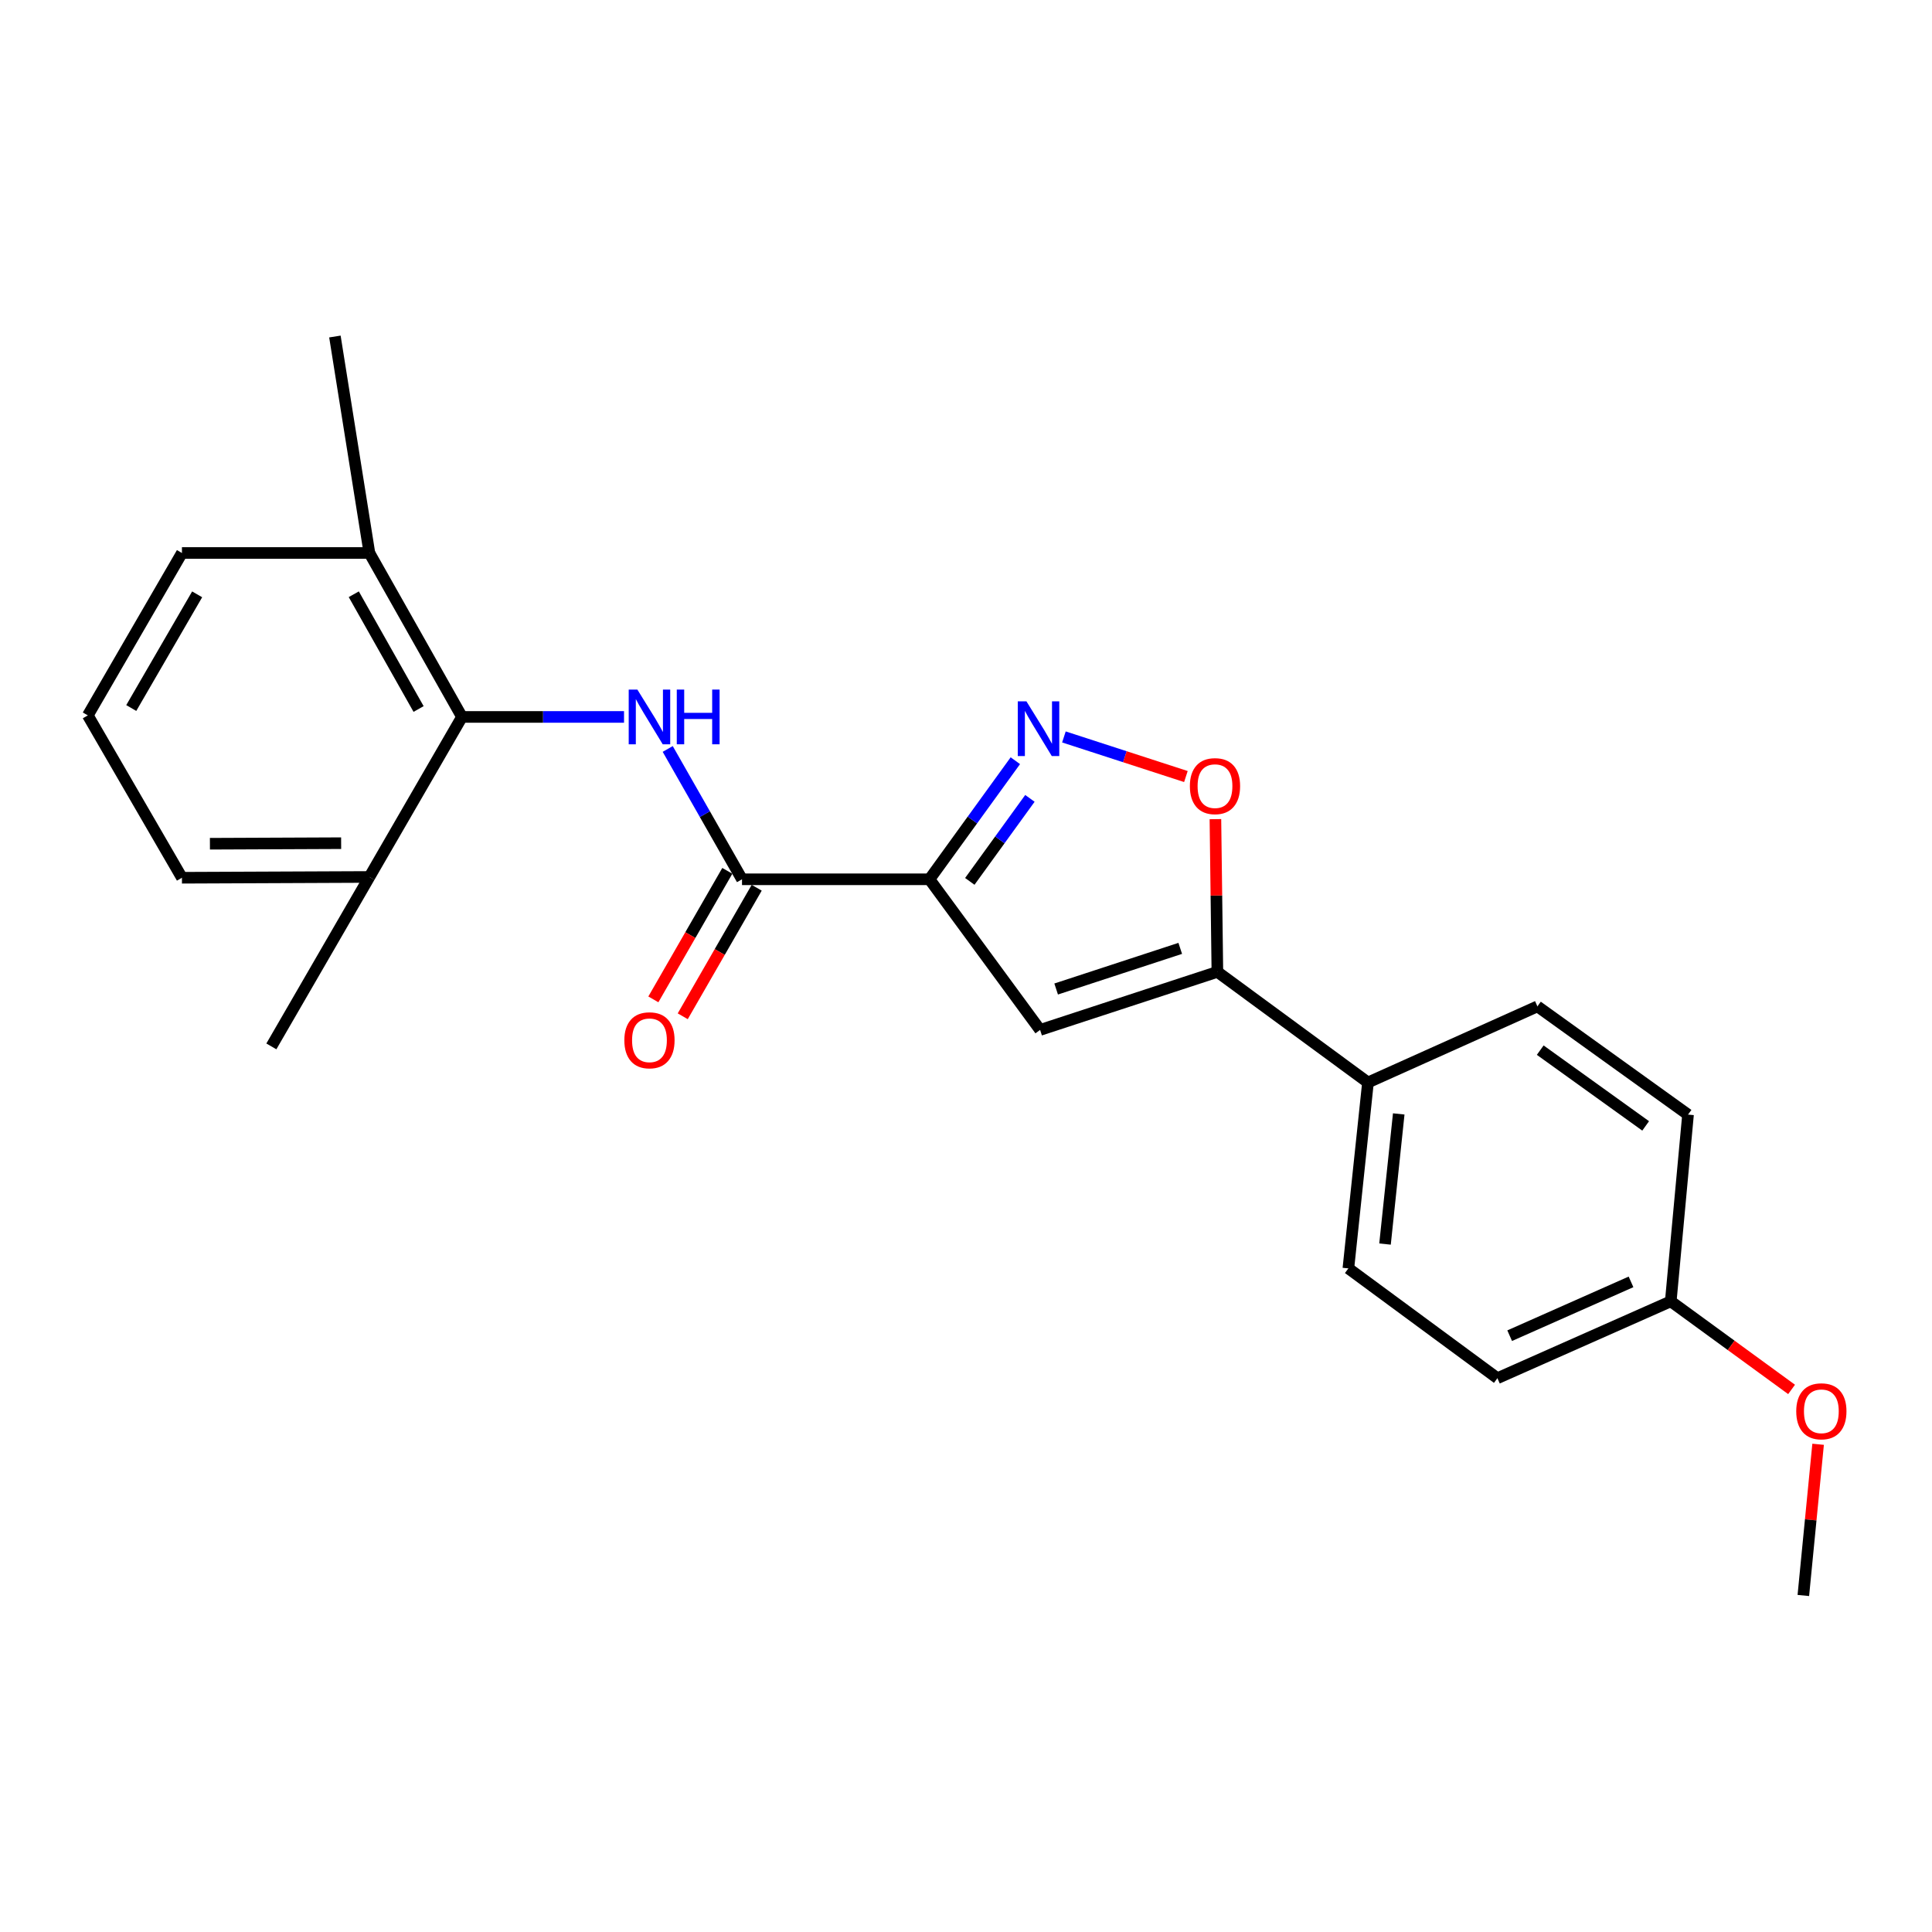 <?xml version='1.0' encoding='iso-8859-1'?>
<svg version='1.1' baseProfile='full'
              xmlns='http://www.w3.org/2000/svg'
                      xmlns:rdkit='http://www.rdkit.org/xml'
                      xmlns:xlink='http://www.w3.org/1999/xlink'
                  xml:space='preserve'
width='1000px' height='1000px' viewBox='0 0 1000 1000'>
<!-- END OF HEADER -->
<rect style='opacity:1.0;fill:#FFFFFF;stroke:none' width='1000' height='1000' x='0' y='0'> </rect>
<path class='bond-0' d='M 481.091,455.121 L 503.316,424.43' style='fill:none;fill-rule:evenodd;stroke:#000000;stroke-width:6px;stroke-linecap:butt;stroke-linejoin:miter;stroke-opacity:1' />
<path class='bond-0' d='M 503.316,424.43 L 525.542,393.74' style='fill:none;fill-rule:evenodd;stroke:#0000FF;stroke-width:6px;stroke-linecap:butt;stroke-linejoin:miter;stroke-opacity:1' />
<path class='bond-0' d='M 501.967,456.203 L 517.524,434.719' style='fill:none;fill-rule:evenodd;stroke:#000000;stroke-width:6px;stroke-linecap:butt;stroke-linejoin:miter;stroke-opacity:1' />
<path class='bond-0' d='M 517.524,434.719 L 533.082,413.236' style='fill:none;fill-rule:evenodd;stroke:#0000FF;stroke-width:6px;stroke-linecap:butt;stroke-linejoin:miter;stroke-opacity:1' />
<path class='bond-1' d='M 481.091,455.121 L 538.357,533.087' style='fill:none;fill-rule:evenodd;stroke:#000000;stroke-width:6px;stroke-linecap:butt;stroke-linejoin:miter;stroke-opacity:1' />
<path class='bond-2' d='M 481.091,455.121 L 384.062,455.121' style='fill:none;fill-rule:evenodd;stroke:#000000;stroke-width:6px;stroke-linecap:butt;stroke-linejoin:miter;stroke-opacity:1' />
<path class='bond-5' d='M 550.679,381.439 L 582.25,391.687' style='fill:none;fill-rule:evenodd;stroke:#0000FF;stroke-width:6px;stroke-linecap:butt;stroke-linejoin:miter;stroke-opacity:1' />
<path class='bond-5' d='M 582.25,391.687 L 613.821,401.934' style='fill:none;fill-rule:evenodd;stroke:#FF0000;stroke-width:6px;stroke-linecap:butt;stroke-linejoin:miter;stroke-opacity:1' />
<path class='bond-4' d='M 538.357,533.087 L 630.114,503.041' style='fill:none;fill-rule:evenodd;stroke:#000000;stroke-width:6px;stroke-linecap:butt;stroke-linejoin:miter;stroke-opacity:1' />
<path class='bond-4' d='M 546.662,511.909 L 610.891,490.876' style='fill:none;fill-rule:evenodd;stroke:#000000;stroke-width:6px;stroke-linecap:butt;stroke-linejoin:miter;stroke-opacity:1' />
<path class='bond-3' d='M 384.062,455.121 L 364.836,421.391' style='fill:none;fill-rule:evenodd;stroke:#000000;stroke-width:6px;stroke-linecap:butt;stroke-linejoin:miter;stroke-opacity:1' />
<path class='bond-3' d='M 364.836,421.391 L 345.611,387.661' style='fill:none;fill-rule:evenodd;stroke:#0000FF;stroke-width:6px;stroke-linecap:butt;stroke-linejoin:miter;stroke-opacity:1' />
<path class='bond-8' d='M 376.459,450.746 L 357.32,484.01' style='fill:none;fill-rule:evenodd;stroke:#000000;stroke-width:6px;stroke-linecap:butt;stroke-linejoin:miter;stroke-opacity:1' />
<path class='bond-8' d='M 357.32,484.01 L 338.18,517.274' style='fill:none;fill-rule:evenodd;stroke:#FF0000;stroke-width:6px;stroke-linecap:butt;stroke-linejoin:miter;stroke-opacity:1' />
<path class='bond-8' d='M 391.665,459.495 L 372.525,492.759' style='fill:none;fill-rule:evenodd;stroke:#000000;stroke-width:6px;stroke-linecap:butt;stroke-linejoin:miter;stroke-opacity:1' />
<path class='bond-8' d='M 372.525,492.759 L 353.385,526.022' style='fill:none;fill-rule:evenodd;stroke:#FF0000;stroke-width:6px;stroke-linecap:butt;stroke-linejoin:miter;stroke-opacity:1' />
<path class='bond-6' d='M 322.996,371.083 L 281.059,371.083' style='fill:none;fill-rule:evenodd;stroke:#0000FF;stroke-width:6px;stroke-linecap:butt;stroke-linejoin:miter;stroke-opacity:1' />
<path class='bond-6' d='M 281.059,371.083 L 239.123,371.083' style='fill:none;fill-rule:evenodd;stroke:#000000;stroke-width:6px;stroke-linecap:butt;stroke-linejoin:miter;stroke-opacity:1' />
<path class='bond-7' d='M 630.114,503.041 L 708.061,560.287' style='fill:none;fill-rule:evenodd;stroke:#000000;stroke-width:6px;stroke-linecap:butt;stroke-linejoin:miter;stroke-opacity:1' />
<path class='bond-23' d='M 630.114,503.041 L 629.605,463.513' style='fill:none;fill-rule:evenodd;stroke:#000000;stroke-width:6px;stroke-linecap:butt;stroke-linejoin:miter;stroke-opacity:1' />
<path class='bond-23' d='M 629.605,463.513 L 629.097,423.986' style='fill:none;fill-rule:evenodd;stroke:#FF0000;stroke-width:6px;stroke-linecap:butt;stroke-linejoin:miter;stroke-opacity:1' />
<path class='bond-9' d='M 239.123,371.083 L 191.203,286.226' style='fill:none;fill-rule:evenodd;stroke:#000000;stroke-width:6px;stroke-linecap:butt;stroke-linejoin:miter;stroke-opacity:1' />
<path class='bond-9' d='M 216.66,366.98 L 183.116,307.581' style='fill:none;fill-rule:evenodd;stroke:#000000;stroke-width:6px;stroke-linecap:butt;stroke-linejoin:miter;stroke-opacity:1' />
<path class='bond-10' d='M 239.123,371.083 L 191.203,453.912' style='fill:none;fill-rule:evenodd;stroke:#000000;stroke-width:6px;stroke-linecap:butt;stroke-linejoin:miter;stroke-opacity:1' />
<path class='bond-11' d='M 708.061,560.287 L 697.915,656.517' style='fill:none;fill-rule:evenodd;stroke:#000000;stroke-width:6px;stroke-linecap:butt;stroke-linejoin:miter;stroke-opacity:1' />
<path class='bond-11' d='M 723.984,576.561 L 716.883,643.922' style='fill:none;fill-rule:evenodd;stroke:#000000;stroke-width:6px;stroke-linecap:butt;stroke-linejoin:miter;stroke-opacity:1' />
<path class='bond-12' d='M 708.061,560.287 L 795.763,520.905' style='fill:none;fill-rule:evenodd;stroke:#000000;stroke-width:6px;stroke-linecap:butt;stroke-linejoin:miter;stroke-opacity:1' />
<path class='bond-19' d='M 191.203,286.226 L 94.174,286.226' style='fill:none;fill-rule:evenodd;stroke:#000000;stroke-width:6px;stroke-linecap:butt;stroke-linejoin:miter;stroke-opacity:1' />
<path class='bond-21' d='M 191.203,286.226 L 173.348,174.179' style='fill:none;fill-rule:evenodd;stroke:#000000;stroke-width:6px;stroke-linecap:butt;stroke-linejoin:miter;stroke-opacity:1' />
<path class='bond-18' d='M 191.203,453.912 L 94.174,454.322' style='fill:none;fill-rule:evenodd;stroke:#000000;stroke-width:6px;stroke-linecap:butt;stroke-linejoin:miter;stroke-opacity:1' />
<path class='bond-18' d='M 176.574,436.431 L 108.654,436.718' style='fill:none;fill-rule:evenodd;stroke:#000000;stroke-width:6px;stroke-linecap:butt;stroke-linejoin:miter;stroke-opacity:1' />
<path class='bond-20' d='M 191.203,453.912 L 140.456,541.614' style='fill:none;fill-rule:evenodd;stroke:#000000;stroke-width:6px;stroke-linecap:butt;stroke-linejoin:miter;stroke-opacity:1' />
<path class='bond-15' d='M 697.915,656.517 L 775.053,713.355' style='fill:none;fill-rule:evenodd;stroke:#000000;stroke-width:6px;stroke-linecap:butt;stroke-linejoin:miter;stroke-opacity:1' />
<path class='bond-14' d='M 795.763,520.905 L 873.719,576.923' style='fill:none;fill-rule:evenodd;stroke:#000000;stroke-width:6px;stroke-linecap:butt;stroke-linejoin:miter;stroke-opacity:1' />
<path class='bond-14' d='M 797.219,543.553 L 851.789,582.766' style='fill:none;fill-rule:evenodd;stroke:#000000;stroke-width:6px;stroke-linecap:butt;stroke-linejoin:miter;stroke-opacity:1' />
<path class='bond-13' d='M 864.782,673.563 L 873.719,576.923' style='fill:none;fill-rule:evenodd;stroke:#000000;stroke-width:6px;stroke-linecap:butt;stroke-linejoin:miter;stroke-opacity:1' />
<path class='bond-16' d='M 864.782,673.563 L 896.05,696.362' style='fill:none;fill-rule:evenodd;stroke:#000000;stroke-width:6px;stroke-linecap:butt;stroke-linejoin:miter;stroke-opacity:1' />
<path class='bond-16' d='M 896.05,696.362 L 927.318,719.162' style='fill:none;fill-rule:evenodd;stroke:#FF0000;stroke-width:6px;stroke-linecap:butt;stroke-linejoin:miter;stroke-opacity:1' />
<path class='bond-25' d='M 864.782,673.563 L 775.053,713.355' style='fill:none;fill-rule:evenodd;stroke:#000000;stroke-width:6px;stroke-linecap:butt;stroke-linejoin:miter;stroke-opacity:1' />
<path class='bond-25' d='M 844.212,663.495 L 781.401,691.35' style='fill:none;fill-rule:evenodd;stroke:#000000;stroke-width:6px;stroke-linecap:butt;stroke-linejoin:miter;stroke-opacity:1' />
<path class='bond-22' d='M 941.052,747.557 L 937.227,786.689' style='fill:none;fill-rule:evenodd;stroke:#FF0000;stroke-width:6px;stroke-linecap:butt;stroke-linejoin:miter;stroke-opacity:1' />
<path class='bond-22' d='M 937.227,786.689 L 933.403,825.821' style='fill:none;fill-rule:evenodd;stroke:#000000;stroke-width:6px;stroke-linecap:butt;stroke-linejoin:miter;stroke-opacity:1' />
<path class='bond-17' d='M 45.455,370.284 L 94.174,454.322' style='fill:none;fill-rule:evenodd;stroke:#000000;stroke-width:6px;stroke-linecap:butt;stroke-linejoin:miter;stroke-opacity:1' />
<path class='bond-24' d='M 45.455,370.284 L 94.174,286.226' style='fill:none;fill-rule:evenodd;stroke:#000000;stroke-width:6px;stroke-linecap:butt;stroke-linejoin:miter;stroke-opacity:1' />
<path class='bond-24' d='M 67.94,366.472 L 102.043,307.632' style='fill:none;fill-rule:evenodd;stroke:#000000;stroke-width:6px;stroke-linecap:butt;stroke-linejoin:miter;stroke-opacity:1' />
<path  class='atom-1' d='M 531.279 363.014
L 540.559 378.014
Q 541.479 379.494, 542.959 382.174
Q 544.439 384.854, 544.519 385.014
L 544.519 363.014
L 548.279 363.014
L 548.279 391.334
L 544.399 391.334
L 534.439 374.934
Q 533.279 373.014, 532.039 370.814
Q 530.839 368.614, 530.479 367.934
L 530.479 391.334
L 526.799 391.334
L 526.799 363.014
L 531.279 363.014
' fill='#0000FF'/>
<path  class='atom-4' d='M 329.901 356.923
L 339.181 371.923
Q 340.101 373.403, 341.581 376.083
Q 343.061 378.763, 343.141 378.923
L 343.141 356.923
L 346.901 356.923
L 346.901 385.243
L 343.021 385.243
L 333.061 368.843
Q 331.901 366.923, 330.661 364.723
Q 329.461 362.523, 329.101 361.843
L 329.101 385.243
L 325.421 385.243
L 325.421 356.923
L 329.901 356.923
' fill='#0000FF'/>
<path  class='atom-4' d='M 350.301 356.923
L 354.141 356.923
L 354.141 368.963
L 368.621 368.963
L 368.621 356.923
L 372.461 356.923
L 372.461 385.243
L 368.621 385.243
L 368.621 372.163
L 354.141 372.163
L 354.141 385.243
L 350.301 385.243
L 350.301 356.923
' fill='#0000FF'/>
<path  class='atom-6' d='M 615.876 406.901
Q 615.876 400.101, 619.236 396.301
Q 622.596 392.501, 628.876 392.501
Q 635.156 392.501, 638.516 396.301
Q 641.876 400.101, 641.876 406.901
Q 641.876 413.781, 638.476 417.701
Q 635.076 421.581, 628.876 421.581
Q 622.636 421.581, 619.236 417.701
Q 615.876 413.821, 615.876 406.901
M 628.876 418.381
Q 633.196 418.381, 635.516 415.501
Q 637.876 412.581, 637.876 406.901
Q 637.876 401.341, 635.516 398.541
Q 633.196 395.701, 628.876 395.701
Q 624.556 395.701, 622.196 398.501
Q 619.876 401.301, 619.876 406.901
Q 619.876 412.621, 622.196 415.501
Q 624.556 418.381, 628.876 418.381
' fill='#FF0000'/>
<path  class='atom-9' d='M 323.161 538.449
Q 323.161 531.649, 326.521 527.849
Q 329.881 524.049, 336.161 524.049
Q 342.441 524.049, 345.801 527.849
Q 349.161 531.649, 349.161 538.449
Q 349.161 545.329, 345.761 549.249
Q 342.361 553.129, 336.161 553.129
Q 329.921 553.129, 326.521 549.249
Q 323.161 545.369, 323.161 538.449
M 336.161 549.929
Q 340.481 549.929, 342.801 547.049
Q 345.161 544.129, 345.161 538.449
Q 345.161 532.889, 342.801 530.089
Q 340.481 527.249, 336.161 527.249
Q 331.841 527.249, 329.481 530.049
Q 327.161 532.849, 327.161 538.449
Q 327.161 544.169, 329.481 547.049
Q 331.841 549.929, 336.161 549.929
' fill='#FF0000'/>
<path  class='atom-17' d='M 929.729 730.48
Q 929.729 723.68, 933.089 719.88
Q 936.449 716.08, 942.729 716.08
Q 949.009 716.08, 952.369 719.88
Q 955.729 723.68, 955.729 730.48
Q 955.729 737.36, 952.329 741.28
Q 948.929 745.16, 942.729 745.16
Q 936.489 745.16, 933.089 741.28
Q 929.729 737.4, 929.729 730.48
M 942.729 741.96
Q 947.049 741.96, 949.369 739.08
Q 951.729 736.16, 951.729 730.48
Q 951.729 724.92, 949.369 722.12
Q 947.049 719.28, 942.729 719.28
Q 938.409 719.28, 936.049 722.08
Q 933.729 724.88, 933.729 730.48
Q 933.729 736.2, 936.049 739.08
Q 938.409 741.96, 942.729 741.96
' fill='#FF0000'/>
</svg>
